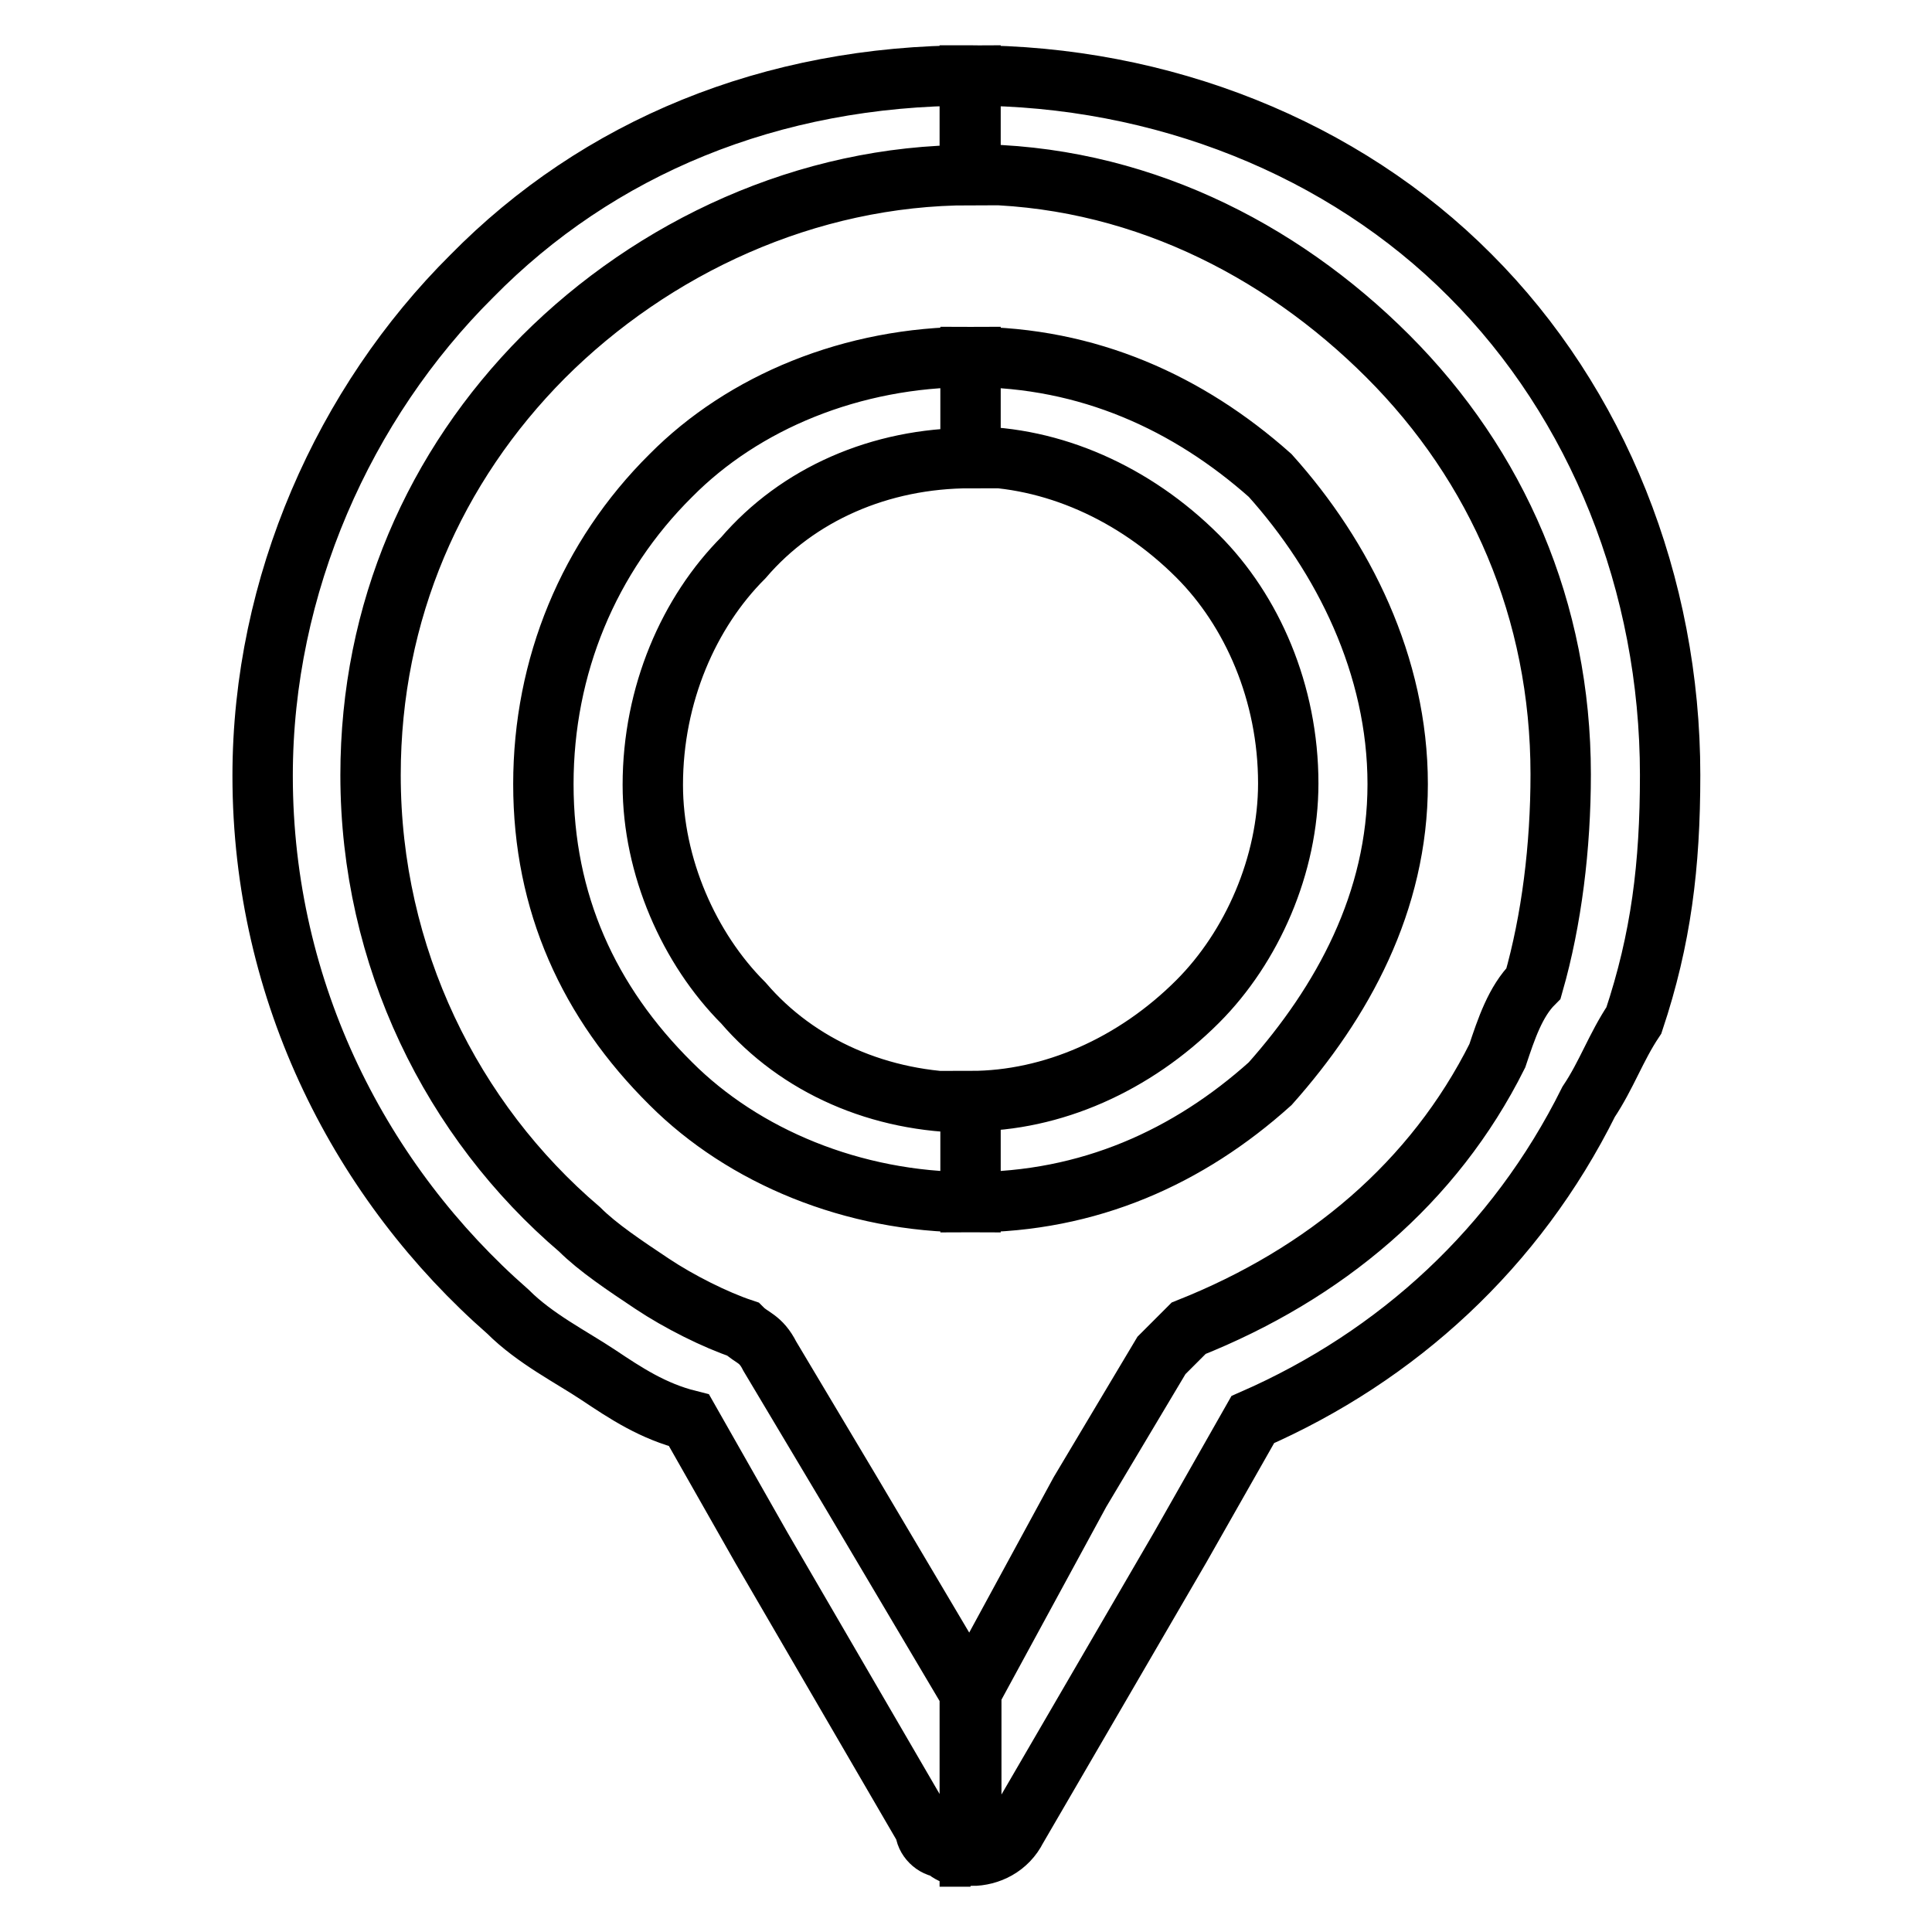 <?xml version="1.0" encoding="utf-8"?>
<!-- Svg Vector Icons : http://www.onlinewebfonts.com/icon -->
<!DOCTYPE svg PUBLIC "-//W3C//DTD SVG 1.1//EN" "http://www.w3.org/Graphics/SVG/1.1/DTD/svg11.dtd">
<svg version="1.1" xmlns="http://www.w3.org/2000/svg" xmlns:xlink="http://www.w3.org/1999/xlink" x="0px" y="0px" viewBox="0 0 256 256" enable-background="new 0 0 256 256" xml:space="preserve">
<g> <path stroke-width="8" fill-opacity="0" stroke="#000000"  d="M128.6,10L128.6,10L128.6,10c25.3,0,49.4,9.6,66.2,26.5c16.9,16.9,26.5,40.9,26.5,66.2l0,0l0,0l0,0l0,0 c0,12-1.2,21.7-4.8,32.5c-2.4,3.6-3.6,7.2-6,10.8c-9.6,19.3-25.3,33.7-44.5,42.1l-9.6,16.9l0,0l-21.7,37.3c-1.2,2.4-3.6,3.6-6,3.6 v-21.7l14.4-26.5l0,0l0,0l0,0l10.8-18.1c1.2-1.2,2.4-2.4,3.6-3.6c18.1-7.2,32.5-19.3,40.9-36.1c1.2-3.6,2.4-7.2,4.8-9.6 c2.4-8.4,3.6-18.1,3.6-27.7l0,0l0,0l0,0l0,0c0-21.7-8.4-40.9-22.9-55.4c-14.4-14.4-33.7-24.1-55.4-24.1l0,0l0,0V10L128.6,10z  M128.6,159.3L128.6,159.3L128.6,159.3c15.7,0,28.9-6,39.7-15.7c9.6-10.8,16.9-24.1,16.9-39.7l0,0l0,0l0,0l0,0 c0-15.7-7.2-30.1-16.9-40.9c-10.8-9.6-24.1-15.7-39.7-15.7l0,0l0,0v13.2l0,0l0,0c10.8,0,21.7,4.8,30.1,13.2 c7.2,7.2,12,18.1,12,30.1l0,0l0,0l0,0l0,0c0,10.8-4.8,21.7-12,28.9c-8.4,8.4-19.3,13.2-30.1,13.2l0,0l0,0V159.3z M128.6,246 c-1.2,0-2.4,0-3.6-1.2c-1.2,0-2.4-1.2-2.4-2.4l-21.7-37.3l0,0l-9.6-16.9c-4.8-1.2-8.4-3.6-12-6c-3.6-2.4-8.4-4.8-12-8.4 c-19.3-16.9-32.5-42.1-32.5-71l0,0l0,0c0-25.3,10.8-49.4,27.7-66.2C79.2,19.6,102.1,10,128.6,10l0,0l0,0v13.2l0,0l0,0 c-21.7,0-42.1,9.6-56.6,24.1C57.6,61.8,49.1,81,49.1,102.7l0,0l0,0c0,24.1,10.8,45.8,27.7,60.2c2.4,2.4,6,4.8,9.6,7.2 c3.6,2.4,8.4,4.8,12,6l0,0l0,0l0,0c1.2,1.2,2.4,1.2,3.6,3.6l10.8,18.1l0,0l15.7,26.5V246L128.6,246z M128.6,47.3L128.6,47.3 L128.6,47.3c-15.7,0-30.1,6-39.7,15.7C78,73.8,72,88.3,72,103.9l0,0l0,0l0,0l0,0c0,15.7,6,28.9,16.9,39.7 c9.6,9.6,24.1,15.7,39.7,15.7l0,0l0,0v-13.2l0,0l0,0c-12,0-22.9-4.8-30.1-13.2c-7.2-7.2-12-18.1-12-28.9l0,0l0,0l0,0l0,0 c0-12,4.8-22.9,12-30.1c7.2-8.4,18.1-13.2,30.1-13.2l0,0l0,0V47.3z"/></g>
</svg>